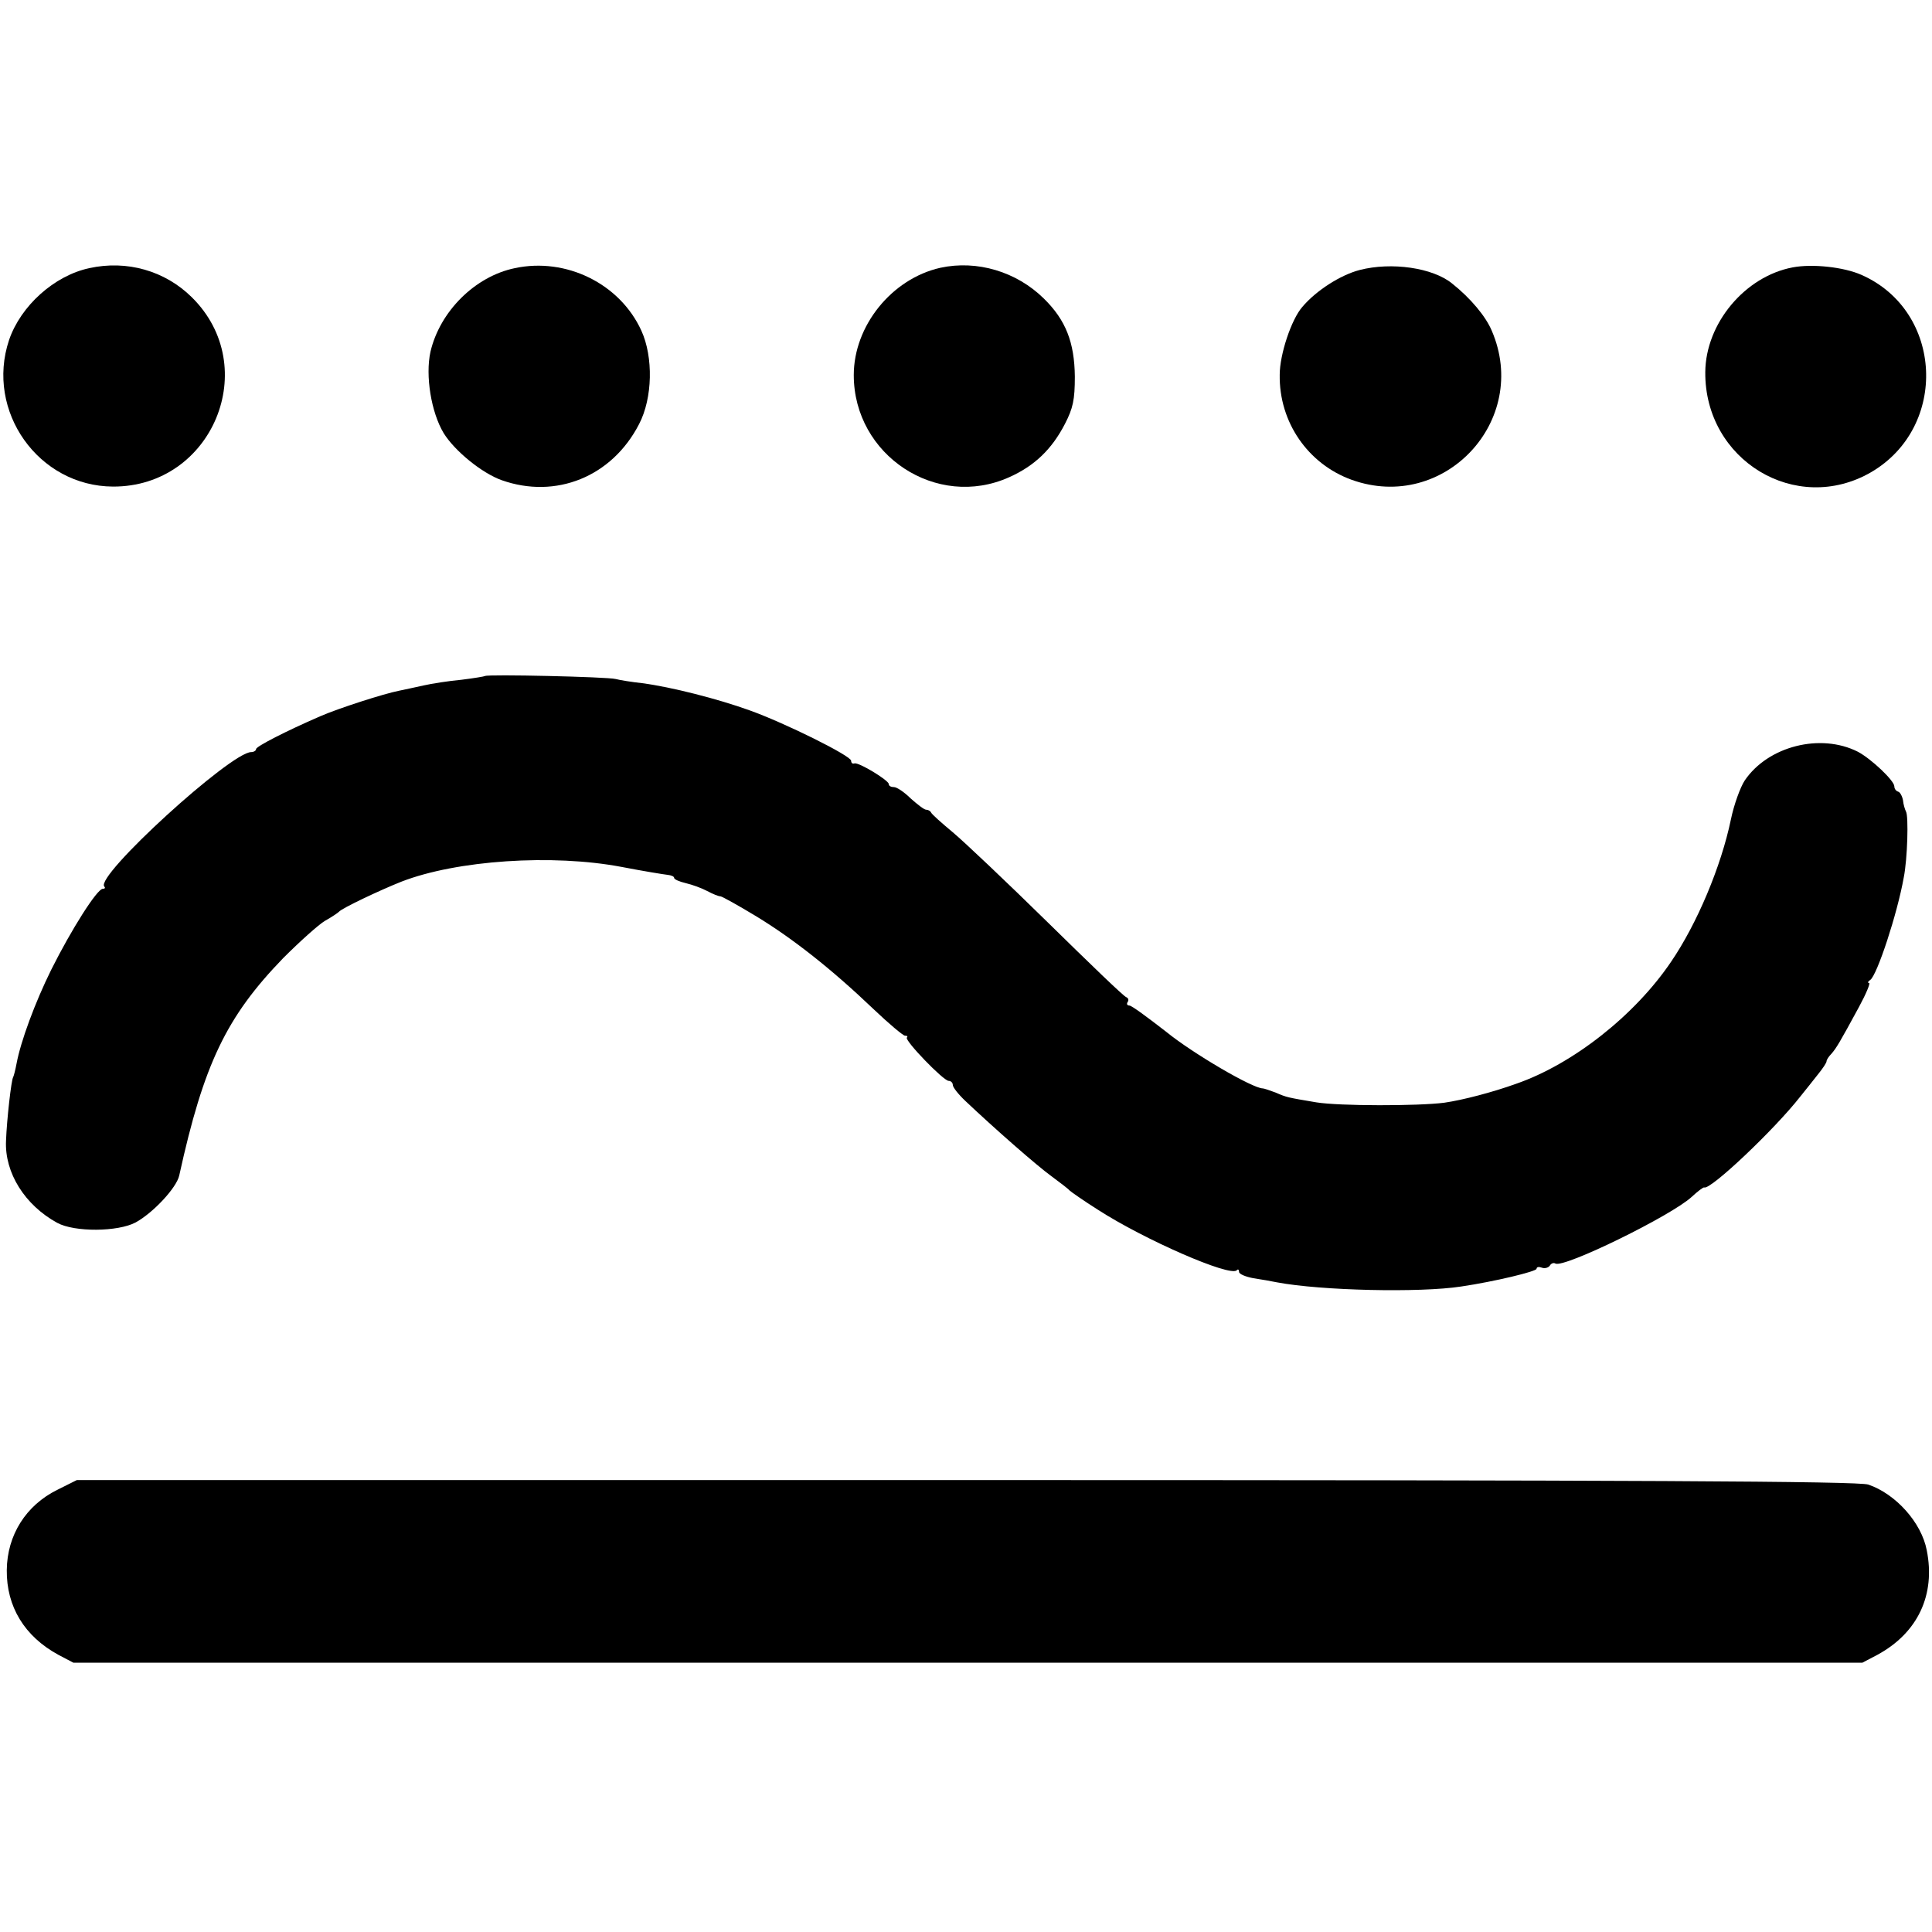 <?xml version="1.0" standalone="no"?>
<!DOCTYPE svg PUBLIC "-//W3C//DTD SVG 20010904//EN"
 "http://www.w3.org/TR/2001/REC-SVG-20010904/DTD/svg10.dtd">
<svg version="1.0" xmlns="http://www.w3.org/2000/svg"
 width="513pt" height="513pt" viewBox="0 0 513 513"
 preserveAspectRatio="xMidYMid meet">
<g transform="translate(0,513) scale(0.1,-0.1)"
fill="#000000" stroke="none">
<path d="M237 4418 c-93 -20 -182 -100 -213 -191 -63 -189 78 -388 276 -389
264 -1 397 318 209 503 -71 70 -172 99 -272 77z"/>
<path d="M1367 4418 c-106 -22 -199 -115 -224 -222 -14 -64 2 -161 35 -216 29
-47 101 -106 154 -125 144 -51 293 9 365 149 36 69 38 178 6 248 -57 125 -200
195 -336 166z"/>
<path d="M2497 4419 c-129 -29 -230 -154 -230 -285 0 -213 220 -358 413 -271
67 30 113 74 148 142 21 41 26 63 26 125 -1 91 -24 150 -82 207 -73 72 -178
103 -275 82z"/>
<path d="M3610 4413 c-50 -13 -115 -54 -152 -98 -29 -33 -60 -126 -60 -180 -2
-126 75 -237 191 -279 245 -88 475 157 372 396 -16 38 -56 86 -105 125 -51 42
-161 58 -246 36z"/>
<path d="M4760 4420 c-127 -24 -231 -149 -232 -278 -2 -234 241 -381 440 -266
206 120 192 428 -25 524 -47 21 -131 30 -183 20z"/>
<path d="M1288 3335 c-1 -1 -30 -6 -63 -10 -33 -3 -78 -10 -100 -15 -22 -5
-51 -11 -65 -14 -41 -8 -162 -47 -210 -68 -90 -39 -170 -80 -170 -87 0 -4 -6
-8 -13 -8 -54 0 -416 -330 -390 -357 3 -3 2 -6 -4 -6 -15 0 -83 -107 -137
-215 -43 -87 -81 -190 -92 -249 -3 -16 -7 -32 -9 -36 -5 -7 -17 -114 -19 -169
-4 -85 50 -171 136 -218 46 -25 161 -24 208 1 46 25 109 92 116 125 65 296
125 421 276 577 44 44 94 89 111 99 18 10 34 21 37 24 7 9 108 57 166 80 147
57 401 74 585 39 57 -11 112 -20 122 -21 9 -1 17 -4 17 -8 0 -4 14 -10 31 -14
17 -4 42 -13 57 -21 15 -8 30 -14 35 -14 4 0 47 -24 95 -53 97 -59 200 -140
311 -246 41 -39 79 -71 84 -71 6 0 8 -2 5 -5 -7 -7 97 -115 111 -115 6 0 11
-5 11 -11 0 -6 15 -25 33 -42 76 -72 191 -173 230 -201 23 -17 44 -33 47 -37
3 -3 37 -27 75 -51 124 -80 351 -179 369 -161 3 4 6 2 6 -4 0 -6 17 -13 38
-17 20 -3 49 -8 63 -11 117 -22 379 -28 489 -11 88 13 200 40 200 47 0 5 6 6
14 3 8 -3 17 0 21 5 3 6 10 9 15 6 22 -13 308 127 362 177 16 15 31 26 33 25
16 -8 187 154 255 241 14 17 35 44 47 59 13 16 23 31 23 35 0 4 6 13 13 20 13
15 22 30 73 124 19 35 31 64 27 64 -5 0 -3 4 3 8 18 12 72 176 89 272 10 50
13 163 6 175 -3 6 -7 19 -8 30 -2 11 -8 22 -13 23 -6 2 -10 8 -10 14 0 15 -61
73 -97 92 -99 50 -238 15 -300 -76 -12 -18 -29 -65 -37 -104 -26 -125 -90
-277 -159 -378 -96 -142 -261 -272 -412 -324 -61 -22 -141 -43 -190 -50 -69
-9 -279 -9 -340 1 -77 13 -78 13 -108 26 -16 6 -31 11 -34 11 -27 0 -186 93
-256 150 -49 38 -92 70 -98 70 -6 0 -8 4 -5 9 4 5 2 11 -3 13 -6 1 -99 91
-208 198 -109 107 -223 215 -253 240 -30 25 -56 48 -58 53 -2 4 -8 7 -13 7 -5
0 -23 14 -41 30 -17 17 -37 30 -44 30 -8 0 -14 3 -14 8 0 10 -79 58 -91 55 -5
-2 -9 1 -9 7 0 13 -175 100 -270 134 -83 30 -208 62 -285 72 -27 3 -59 8 -70
11 -23 6 -341 13 -347 8z"/>
<path d="M152 1174 c-83 -41 -133 -120 -134 -213 -1 -97 47 -176 137 -225 l40
-21 2375 0 2375 0 40 21 c107 58 155 159 131 278 -14 73 -82 149 -155 174 -26
9 -614 12 -2396 12 l-2361 0 -52 -26z"/>
</g>
</svg>
